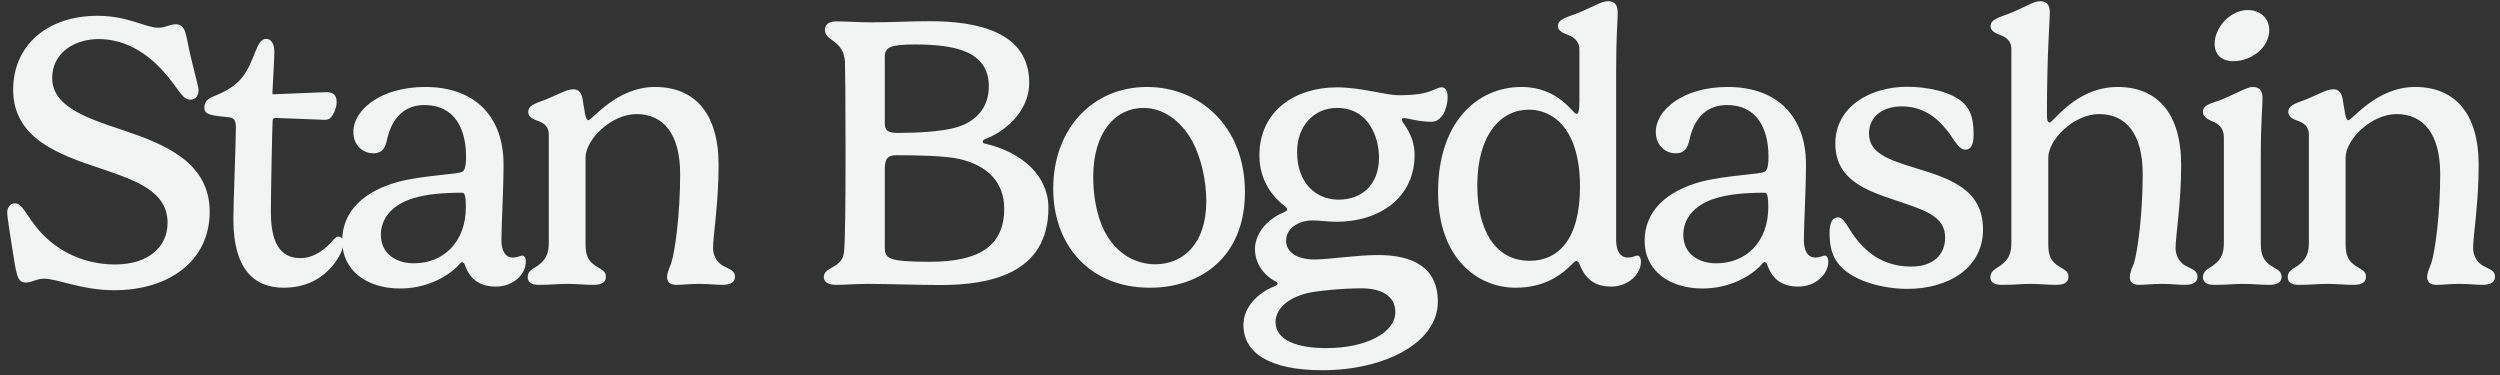 <?xml version="1.0" encoding="UTF-8"?> <svg xmlns="http://www.w3.org/2000/svg" viewBox="5421 4975 168 25.231" data-guides="{&quot;vertical&quot;:[],&quot;horizontal&quot;:[]}"><rect x="5421" y="4975" width="168" height="25.231" fill="#333333" stroke="none"/><path fill="#f1f4f3" stroke="none" fill-opacity="1" stroke-width="1" stroke-opacity="1" alignment-baseline="baseline" baseline-shift="baseline" font-size-adjust="none" id="tSvg18d7a8e4e3a" title="Path 1" d="M 5427.634 4977.626 C 5425.928 4977.626 5424.507 4978.608 5424.507 4980.236C 5424.507 4982.11 5426.652 4982.886 5429.237 4983.738C 5432.054 4984.682 5435.091 4985.897 5435.091 4989.231C 5435.091 4992.539 5432.351 4994.503 5428.681 4994.503C 5426.471 4994.503 5424.882 4993.728 5423.951 4993.728C 5423.447 4993.728 5423.163 4993.986 5422.749 4993.986C 5422.142 4993.986 5422.116 4993.521 5421.806 4991.583C 5421.612 4990.329 5421.483 4989.528 5421.483 4989.27C 5421.483 4988.972 5421.677 4988.662 5422 4988.662C 5422.517 4988.662 5422.762 4989.476 5423.589 4990.446C 5424.559 4991.583 5426.29 4992.772 5428.733 4992.772C 5430.878 4992.772 5432.261 4991.673 5432.261 4989.967C 5432.261 4987.822 5430.051 4987.098 5427.725 4986.31C 5424.972 4985.393 5421.884 4984.307 5421.884 4981.038C 5421.884 4978.052 5424.171 4976.062 5427.544 4976.062C 5429.624 4976.062 5430.762 4976.863 5431.64 4976.863C 5432.144 4976.863 5432.39 4976.631 5432.804 4976.631C 5433.553 4976.631 5433.463 4977.393 5433.85 4978.944C 5434.212 4980.469 5434.341 4980.805 5434.341 4981.076C 5434.341 4981.425 5434.148 4981.697 5433.799 4981.697C 5433.295 4981.697 5433.062 4981.115 5432.532 4980.469C 5430.839 4978.22 5429.03 4977.626 5427.634 4977.626ZM 5439.32 4983.118 C 5439.294 4983.532 5439.203 4987.874 5439.203 4989.179C 5439.203 4990.614 5439.436 4992.345 5441.193 4992.345C 5442.124 4992.345 5442.848 4991.725 5443.248 4991.286C 5443.468 4991.04 5443.584 4990.898 5443.752 4990.898C 5443.881 4990.898 5444.062 4990.988 5444.062 4991.35C 5444.062 4991.57 5443.985 4991.893 5443.791 4992.216C 5443.313 4993.056 5442.227 4994.335 5440.069 4994.335C 5437.95 4994.335 5436.683 4992.927 5436.683 4989.748C 5436.683 4988.546 5436.851 4984.656 5436.851 4983.57C 5436.851 4983.118 5436.748 4982.924 5436.412 4982.886C 5435.313 4982.769 5434.732 4982.743 5434.732 4982.252C 5434.732 4981.916 5434.887 4981.658 5435.288 4981.503C 5435.972 4981.231 5436.709 4980.882 5437.226 4980.262C 5438.156 4979.151 5438.182 4977.613 5438.88 4977.613C 5439.229 4977.613 5439.436 4977.936 5439.436 4978.492C 5439.436 4978.957 5439.307 4981.154 5439.307 4981.244C 5439.307 4981.309 5439.307 4981.335 5439.41 4981.335C 5439.591 4981.335 5442.641 4981.193 5442.912 4981.193C 5443.326 4981.193 5443.623 4981.322 5443.623 4981.852C 5443.623 4982.252 5443.403 4982.743 5443.209 4982.924C 5443.145 4982.989 5443.003 4983.054 5442.835 4983.054C 5442.589 4983.054 5439.798 4982.924 5439.5 4982.924C 5439.423 4982.924 5439.332 4982.95 5439.32 4983.118ZM 5447.821 4987.202 C 5449.566 4986.762 5451.801 4986.724 5452.086 4986.53C 5452.189 4986.452 5452.318 4986.284 5452.318 4985.522C 5452.318 4983.622 5451.53 4982.058 5449.527 4982.058C 5447.924 4982.058 5447.252 4983.26 5447.007 4984.398C 5446.878 4984.979 5446.671 4985.302 5446.076 4985.302C 5445.495 4985.302 5444.745 4984.876 5444.745 4983.855C 5444.745 4982.42 5446.542 4980.844 5449.579 4980.844C 5453.016 4980.844 5454.838 4982.937 5454.838 4986.039C 5454.838 4987.758 5454.696 4990.097 5454.696 4991.156C 5454.696 4991.751 5454.903 4992.306 5455.459 4992.306C 5455.808 4992.306 5455.924 4992.177 5456.131 4992.177C 5456.195 4992.177 5456.337 4992.281 5456.337 4992.578C 5456.337 4993.457 5455.459 4994.258 5454.334 4994.258C 5453.339 4994.258 5452.616 4993.857 5452.254 4992.836C 5452.215 4992.707 5452.137 4992.617 5452.047 4992.617C 5451.956 4992.617 5451.853 4992.785 5451.75 4992.888C 5450.884 4993.754 5449.462 4994.387 5447.886 4994.387C 5445.702 4994.387 5443.996 4993.224 5443.996 4991.182C 5443.996 4989.166 5445.495 4987.822 5447.821 4987.202ZM 5452.305 4988.921 C 5452.305 4988.21 5452.241 4987.951 5452.06 4987.951C 5450.703 4987.951 5449.669 4988.055 5448.803 4988.313C 5447.201 4988.791 5446.593 4989.812 5446.593 4990.769C 5446.593 4992.022 5447.576 4992.694 5448.816 4992.694C 5450.793 4992.694 5452.305 4991.273 5452.305 4988.921ZM 5469.29 4986.09 C 5469.29 4988.675 5468.916 4990.859 5468.916 4991.673C 5468.916 4992.113 5469.122 4992.565 5469.523 4992.823C 5469.988 4993.095 5470.389 4993.159 5470.389 4993.586C 5470.389 4993.922 5470.169 4994.142 5469.523 4994.142C 5469.019 4994.142 5468.709 4994.077 5467.998 4994.077C 5467.287 4994.077 5466.925 4994.142 5466.434 4994.142C 5465.969 4994.142 5465.827 4993.896 5465.827 4993.612C 5465.827 4993.289 5466.047 4992.875 5466.111 4992.668C 5466.357 4991.906 5466.706 4989.45 5466.706 4986.698C 5466.706 4983.984 5465.569 4982.666 5463.772 4982.666C 5462.079 4982.666 5460.348 4984.372 5460.348 4985.599C 5460.348 4987.534 5460.348 4989.468 5460.348 4991.402C 5460.348 4992.19 5460.554 4992.526 5460.942 4992.81C 5461.304 4993.082 5461.717 4993.159 5461.717 4993.586C 5461.717 4993.896 5461.537 4994.142 5460.89 4994.142C 5460.244 4994.142 5459.779 4994.077 5459.146 4994.077C 5458.487 4994.077 5457.97 4994.142 5457.22 4994.142C 5456.626 4994.142 5456.458 4993.896 5456.458 4993.612C 5456.458 4993.185 5456.884 4993.03 5457.143 4992.849C 5457.763 4992.397 5457.879 4991.932 5457.879 4991.286C 5457.879 4988.869 5457.879 4986.452 5457.879 4984.036C 5457.879 4983.454 5457.505 4983.234 5456.988 4983.066C 5456.729 4982.963 5456.497 4982.795 5456.497 4982.537C 5456.497 4982.033 5457.052 4981.942 5457.75 4981.658C 5458.642 4981.283 5459.107 4980.999 5459.508 4980.999C 5459.831 4980.999 5460.037 4981.141 5460.141 4981.606C 5460.27 4982.291 5460.322 4983.079 5460.541 4983.079C 5460.787 4983.079 5462.428 4980.844 5465.013 4980.844C 5467.649 4980.844 5469.29 4982.562 5469.29 4986.09ZM 5477.188 4994.142 C 5476.581 4994.142 5476.361 4993.909 5476.361 4993.612C 5476.361 4992.901 5477.589 4993.069 5477.718 4991.945C 5477.795 4991.324 5477.821 4988.507 5477.821 4985.108C 5477.821 4981.89 5477.795 4979.448 5477.782 4979.138C 5477.666 4977.639 5476.438 4977.794 5476.438 4977.006C 5476.438 4976.682 5476.645 4976.437 5477.214 4976.437C 5477.86 4976.437 5478.803 4976.502 5479.514 4976.502C 5480.858 4976.502 5482.202 4976.424 5483.469 4976.424C 5486.725 4976.424 5490.163 4977.161 5490.163 4980.559C 5490.163 4982.627 5488.302 4983.971 5487.165 4984.359C 5487.113 4984.385 5487.036 4984.436 5487.036 4984.514C 5487.036 4984.591 5487.113 4984.643 5487.165 4984.643C 5489.711 4985.225 5491.455 4986.84 5491.455 4988.959C 5491.455 4993.482 5487.372 4994.154 5484.167 4994.154C 5482.823 4994.154 5480.638 4994.077 5479.269 4994.077C 5478.571 4994.077 5477.808 4994.142 5477.188 4994.142ZM 5480.458 4978.841 C 5480.458 4980.327 5480.458 4981.813 5480.458 4983.299C 5480.458 4983.868 5480.806 4983.932 5481.362 4983.932C 5482.538 4983.932 5484.231 4983.855 5485.226 4983.57C 5486.583 4983.196 5487.449 4982.239 5487.449 4980.805C 5487.449 4978.427 5485.149 4977.988 5482.474 4977.988C 5480.69 4977.988 5480.458 4978.233 5480.458 4978.841ZM 5488.483 4989.024 C 5488.483 4987.279 5487.41 4986.142 5485.498 4985.69C 5484.528 4985.457 5482.499 4985.431 5481.246 4985.431C 5480.742 4985.431 5480.458 4985.574 5480.458 4986.336C 5480.458 4988.094 5480.458 4989.851 5480.458 4991.609C 5480.458 4992.358 5480.613 4992.591 5483.482 4992.591C 5486.635 4992.591 5488.483 4991.647 5488.483 4989.024ZM 5491.776 4987.68 C 5491.776 4983.648 5494.425 4980.844 5498.082 4980.844C 5501.559 4980.844 5504.66 4983.428 5504.66 4987.913C 5504.66 4992.203 5501.765 4994.335 5498.263 4994.335C 5494.296 4994.335 5491.776 4991.544 5491.776 4987.68ZM 5497.837 4982.252 C 5495.989 4982.252 5494.464 4983.842 5494.464 4986.892C 5494.464 4987.951 5494.632 4989.36 5495.213 4990.523C 5496.066 4992.177 5497.449 4992.759 5498.638 4992.759C 5500.434 4992.759 5502.063 4991.466 5502.063 4988.52C 5502.063 4987.111 5501.714 4985.612 5501.145 4984.527C 5500.305 4983.002 5499.077 4982.252 5497.837 4982.252ZM 5510.839 4980.87 C 5512.519 4980.87 5514.044 4981.399 5515.052 4981.399C 5517.261 4981.399 5517.378 4980.87 5517.895 4980.87C 5518.153 4980.87 5518.282 4981.141 5518.282 4981.542C 5518.282 4981.903 5518.166 4982.382 5517.998 4982.653C 5517.856 4982.886 5517.61 4983.183 5517.197 4983.183C 5516.318 4983.183 5515.607 4982.937 5515.336 4982.937C 5515.232 4982.937 5515.207 4982.989 5515.207 4983.066C 5515.207 4983.273 5516.06 4983.997 5516.06 4985.418C 5516.06 4988.249 5513.759 4989.903 5510.787 4989.903C 5510.296 4989.903 5509.663 4989.812 5509.184 4989.812C 5508.37 4989.812 5507.427 4990.278 5507.427 4991.169C 5507.427 4991.945 5508.138 4992.436 5509.352 4992.436C 5510.296 4992.436 5512.144 4992.138 5513.604 4992.138C 5515.892 4992.138 5517.623 4992.927 5517.623 4995.279C 5517.623 4998.044 5514.031 4999.879 5509.869 4999.879C 5506.277 4999.879 5504.558 4998.703 5504.558 4996.83C 5504.558 4995.628 5505.553 4994.658 5506.664 4994.232C 5506.807 4994.167 5506.858 4994.116 5506.858 4994.051C 5506.858 4993.999 5506.794 4993.948 5506.69 4993.896C 5506.303 4993.702 5505.333 4993.004 5505.333 4991.725C 5505.333 4990.82 5506.018 4989.774 5507.298 4989.257C 5507.401 4989.205 5507.504 4989.14 5507.504 4989.089C 5507.504 4989.024 5507.453 4988.946 5507.349 4988.869C 5506.574 4988.274 5505.631 4987.176 5505.631 4985.444C 5505.631 4982.433 5508.06 4980.87 5510.839 4980.87ZM 5508.164 4985.212 C 5508.164 4987.344 5509.469 4988.417 5510.955 4988.417C 5512.454 4988.417 5513.669 4987.473 5513.669 4985.586C 5513.669 4984.307 5513.023 4982.252 5510.852 4982.252C 5509.314 4982.252 5508.164 4983.441 5508.164 4985.212ZM 5514.767 4995.977 C 5514.767 4994.878 5513.811 4994.374 5512.48 4994.374C 5511.252 4994.374 5509.495 4994.542 5508.861 4994.697C 5507.569 4995.007 5506.716 4995.744 5506.716 4996.636C 5506.716 4997.902 5508.241 4998.393 5510.128 4998.393C 5512.803 4998.393 5514.767 4997.359 5514.767 4995.977ZM 5529.282 4994.258 C 5528.312 4994.258 5527.602 4993.883 5527.175 4992.823C 5527.111 4992.655 5527.033 4992.539 5526.917 4992.539C 5526.813 4992.539 5526.671 4992.746 5526.361 4993.017C 5525.78 4993.56 5524.668 4994.335 5522.859 4994.335C 5520.197 4994.335 5517.638 4992.255 5517.638 4987.913C 5517.638 4983.209 5520.261 4980.844 5523.247 4980.844C 5525.741 4980.844 5526.71 4982.653 5526.93 4982.653C 5527.059 4982.653 5527.136 4982.511 5527.136 4981.761C 5527.136 4980.62 5527.136 4979.478 5527.136 4978.337C 5527.136 4977.768 5526.762 4977.471 5526.258 4977.303C 5525.986 4977.199 5525.689 4977.031 5525.689 4976.773C 5525.689 4976.295 5526.219 4976.191 5526.917 4975.92C 5528.093 4975.455 5528.61 4975.08 5529.049 4975.08C 5529.488 4975.08 5529.708 4975.313 5529.708 4975.83C 5529.708 4976.644 5529.605 4977.135 5529.605 4979.836C 5529.605 4983.609 5529.605 4987.383 5529.605 4991.156C 5529.605 4991.751 5529.824 4992.306 5530.38 4992.306C 5530.742 4992.306 5530.858 4992.177 5531.052 4992.177C 5531.13 4992.177 5531.272 4992.281 5531.272 4992.578C 5531.272 4993.457 5530.38 4994.258 5529.282 4994.258ZM 5523.789 4992.526 C 5525.702 4992.526 5527.175 4991.105 5527.175 4987.551C 5527.175 4983.622 5525.34 4982.369 5523.738 4982.369C 5521.864 4982.369 5520.274 4984.036 5520.274 4987.46C 5520.274 4990.549 5521.541 4992.526 5523.789 4992.526ZM 5535.344 4987.202 C 5537.089 4986.762 5539.325 4986.724 5539.609 4986.53C 5539.712 4986.452 5539.842 4986.284 5539.842 4985.522C 5539.842 4983.622 5539.053 4982.058 5537.05 4982.058C 5535.448 4982.058 5534.776 4983.26 5534.53 4984.398C 5534.401 4984.979 5534.194 4985.302 5533.6 4985.302C 5533.018 4985.302 5532.269 4984.876 5532.269 4983.855C 5532.269 4982.42 5534.065 4980.844 5537.102 4980.844C 5540.54 4980.844 5542.362 4982.937 5542.362 4986.039C 5542.362 4987.758 5542.22 4990.097 5542.22 4991.156C 5542.22 4991.751 5542.426 4992.306 5542.982 4992.306C 5543.331 4992.306 5543.447 4992.177 5543.654 4992.177C 5543.719 4992.177 5543.861 4992.281 5543.861 4992.578C 5543.861 4993.457 5542.982 4994.258 5541.858 4994.258C 5540.863 4994.258 5540.139 4993.857 5539.777 4992.836C 5539.738 4992.707 5539.661 4992.617 5539.57 4992.617C 5539.48 4992.617 5539.376 4992.785 5539.273 4992.888C 5538.407 4993.754 5536.986 4994.387 5535.409 4994.387C 5533.225 4994.387 5531.519 4993.224 5531.519 4991.182C 5531.519 4989.166 5533.018 4987.822 5535.344 4987.202ZM 5539.829 4988.921 C 5539.829 4988.21 5539.764 4987.951 5539.583 4987.951C 5538.226 4987.951 5537.192 4988.055 5536.327 4988.313C 5534.724 4988.791 5534.117 4989.812 5534.117 4990.769C 5534.117 4992.022 5535.099 4992.694 5536.34 4992.694C 5538.317 4992.694 5539.829 4991.273 5539.829 4988.921ZM 5549.167 4980.831 C 5550.408 4980.831 5552.178 4981.128 5553.005 4981.981C 5553.458 4982.459 5553.626 4983.066 5553.626 4984.062C 5553.626 4984.734 5553.432 4985.057 5553.083 4985.057C 5552.669 4985.057 5552.424 4984.578 5552.075 4984.074C 5551.493 4983.26 5550.524 4982.149 5548.805 4982.149C 5547.397 4982.149 5546.596 4982.937 5546.596 4983.958C 5546.596 4985.302 5547.888 4985.729 5549.813 4986.323C 5552.127 4987.021 5554.259 4987.77 5554.259 4990.42C 5554.259 4992.991 5551.972 4994.413 5549.167 4994.413C 5547.565 4994.413 5545.29 4993.883 5544.424 4992.565C 5544.101 4992.113 5543.946 4991.441 5543.946 4990.665C 5543.946 4989.929 5544.153 4989.606 5544.515 4989.606C 5544.786 4989.606 5544.993 4989.916 5545.252 4990.342C 5545.898 4991.402 5547.1 4992.914 5549.426 4992.914C 5550.873 4992.914 5551.713 4992.151 5551.713 4990.962C 5551.713 4989.489 5550.292 4989.114 5548.25 4988.417C 5546.389 4987.783 5544.334 4987.073 5544.334 4984.643C 5544.334 4982.162 5546.686 4980.831 5549.167 4980.831ZM 5556.163 4991.286 C 5556.163 4986.952 5556.163 4982.618 5556.163 4978.285C 5556.163 4977.742 5555.801 4977.471 5555.284 4977.303C 5555.026 4977.199 5554.767 4977.031 5554.767 4976.773C 5554.767 4976.295 5555.297 4976.191 5555.995 4975.92C 5557.158 4975.455 5557.649 4975.08 5558.088 4975.08C 5558.528 4975.08 5558.748 4975.313 5558.748 4975.83C 5558.748 4976.372 5558.554 4978.608 5558.554 4982.73C 5558.554 4983.131 5558.631 4983.234 5558.735 4983.234C 5558.98 4983.234 5560.505 4980.844 5563.309 4980.844C 5565.933 4980.844 5567.574 4982.562 5567.574 4986.09C 5567.574 4988.675 5567.199 4990.859 5567.199 4991.673C 5567.199 4992.113 5567.406 4992.565 5567.807 4992.823C 5568.285 4993.095 5568.672 4993.159 5568.672 4993.586C 5568.672 4993.922 5568.453 4994.142 5567.807 4994.142C 5567.303 4994.142 5567.005 4994.077 5566.295 4994.077C 5565.584 4994.077 5565.222 4994.142 5564.718 4994.142C 5564.266 4994.142 5564.124 4993.896 5564.124 4993.612C 5564.124 4993.289 5564.33 4992.875 5564.408 4992.668C 5564.64 4991.906 5564.989 4989.45 5564.989 4986.698C 5564.989 4983.984 5563.865 4982.666 5562.056 4982.666C 5560.376 4982.666 5558.644 4984.372 5558.644 4985.599C 5558.644 4987.534 5558.644 4989.468 5558.644 4991.402C 5558.644 4992.19 5558.838 4992.526 5559.226 4992.81C 5559.6 4993.082 5560.001 4993.159 5560.001 4993.586C 5560.001 4993.896 5559.833 4994.142 5559.187 4994.142C 5558.541 4994.142 5558.153 4994.077 5557.442 4994.077C 5556.719 4994.077 5556.564 4994.142 5555.504 4994.142C 5554.909 4994.142 5554.754 4993.896 5554.754 4993.612C 5554.754 4993.185 5555.181 4993.03 5555.426 4992.849C 5556.06 4992.397 5556.163 4991.932 5556.163 4991.286ZM 5569.824 4977.949 C 5569.824 4976.812 5570.909 4975.674 5572.047 4975.674C 5572.861 4975.674 5573.494 4976.204 5573.494 4977.031C 5573.494 4978.194 5572.292 4979.112 5571.09 4979.112C 5570.237 4979.112 5569.824 4978.621 5569.824 4977.949ZM 5573.042 4981.593 C 5573.042 4982.175 5572.925 4983.157 5572.925 4985.574C 5572.925 4987.516 5572.925 4989.459 5572.925 4991.402C 5572.925 4992.19 5573.158 4992.526 5573.546 4992.81C 5573.92 4993.082 5574.321 4993.159 5574.321 4993.586C 5574.321 4993.896 5574.153 4994.142 5573.507 4994.142C 5572.861 4994.142 5572.434 4994.077 5571.724 4994.077C 5571 4994.077 5570.845 4994.142 5569.785 4994.142C 5569.191 4994.142 5569.036 4993.896 5569.036 4993.612C 5569.036 4993.185 5569.462 4993.03 5569.708 4992.849C 5570.341 4992.397 5570.444 4991.932 5570.444 4991.286C 5570.444 4988.934 5570.444 4986.582 5570.444 4984.23C 5570.444 4983.622 5570.108 4983.299 5569.578 4983.118C 5569.32 4982.989 5569.036 4982.821 5569.036 4982.537C 5569.036 4982.02 5569.578 4981.968 5570.276 4981.697C 5571.439 4981.218 5571.982 4980.844 5572.383 4980.844C 5572.835 4980.844 5573.042 4981.076 5573.042 4981.593ZM 5587.567 4986.09 C 5587.567 4988.675 5587.192 4990.859 5587.192 4991.673C 5587.192 4992.113 5587.399 4992.565 5587.799 4992.823C 5588.264 4993.095 5588.665 4993.159 5588.665 4993.586C 5588.665 4993.922 5588.445 4994.142 5587.799 4994.142C 5587.295 4994.142 5586.985 4994.077 5586.274 4994.077C 5585.564 4994.077 5585.202 4994.142 5584.711 4994.142C 5584.245 4994.142 5584.103 4993.896 5584.103 4993.612C 5584.103 4993.289 5584.323 4992.875 5584.388 4992.668C 5584.633 4991.906 5584.982 4989.45 5584.982 4986.698C 5584.982 4983.984 5583.845 4982.666 5582.048 4982.666C 5580.356 4982.666 5578.624 4984.372 5578.624 4985.599C 5578.624 4987.534 5578.624 4989.468 5578.624 4991.402C 5578.624 4992.19 5578.831 4992.526 5579.218 4992.81C 5579.58 4993.082 5579.994 4993.159 5579.994 4993.586C 5579.994 4993.896 5579.813 4994.142 5579.167 4994.142C 5578.52 4994.142 5578.055 4994.077 5577.422 4994.077C 5576.763 4994.077 5576.246 4994.142 5575.496 4994.142C 5574.902 4994.142 5574.734 4993.896 5574.734 4993.612C 5574.734 4993.185 5575.16 4993.03 5575.419 4992.849C 5576.039 4992.397 5576.156 4991.932 5576.156 4991.286C 5576.156 4988.869 5576.156 4986.452 5576.156 4984.036C 5576.156 4983.454 5575.781 4983.234 5575.264 4983.066C 5575.005 4982.963 5574.773 4982.795 5574.773 4982.537C 5574.773 4982.033 5575.328 4981.942 5576.026 4981.658C 5576.918 4981.283 5577.383 4980.999 5577.784 4980.999C 5578.107 4980.999 5578.314 4981.141 5578.417 4981.606C 5578.546 4982.291 5578.598 4983.079 5578.818 4983.079C 5579.063 4983.079 5580.704 4980.844 5583.289 4980.844C 5585.925 4980.844 5587.567 4982.562 5587.567 4986.09Z"></path><defs></defs></svg> 